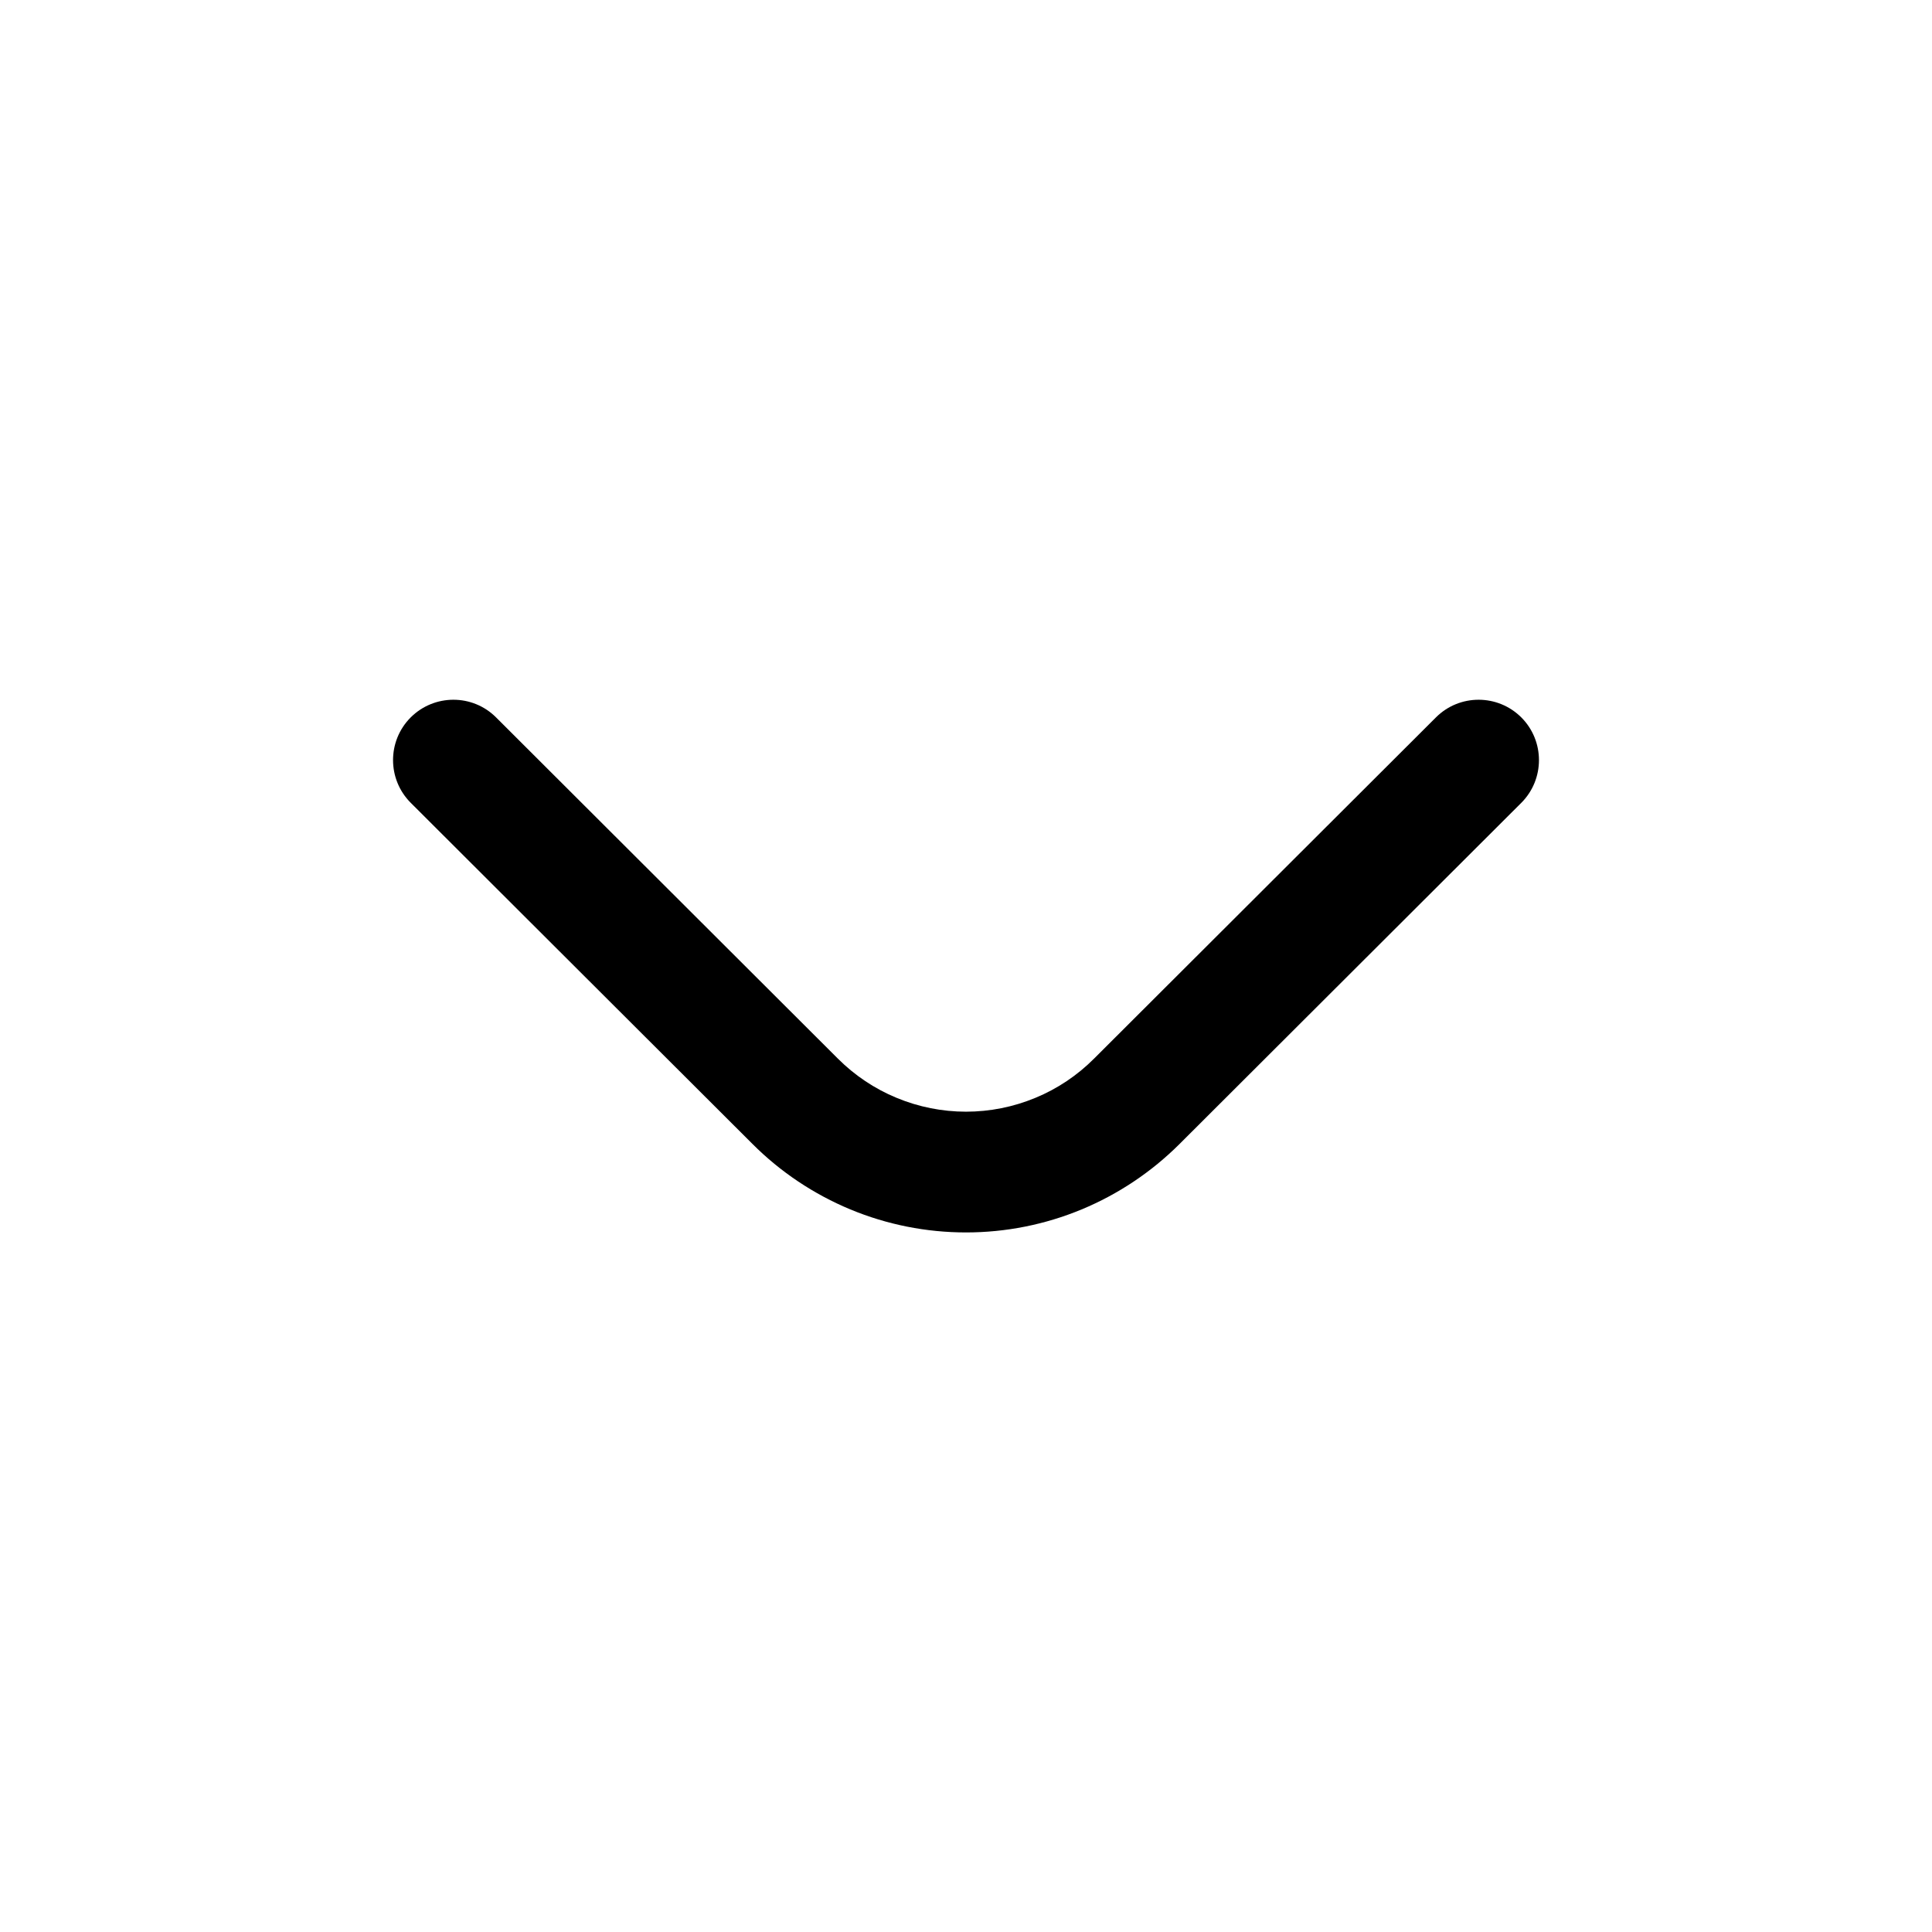 <svg xmlns="http://www.w3.org/2000/svg" width="32" height="32" fill="none" viewBox="0 0 32 32" id="arrow-down">
  <path fill="#000" fill-rule="evenodd" d="M6.802 11.883C7.192 11.493 7.826 11.492 8.216 11.882L13.877 17.533C14.156 17.812 14.487 18.034 14.851 18.184C15.215 18.335 15.606 18.413 16 18.413C16.394 18.413 16.785 18.335 17.149 18.184C17.513 18.034 17.844 17.812 18.122 17.533L23.784 11.882C24.174 11.492 24.808 11.493 25.198 11.883C25.588 12.274 25.587 12.908 25.197 13.298L19.538 18.947C19.537 18.947 19.538 18.947 19.538 18.947C19.073 19.411 18.522 19.78 17.915 20.032C17.308 20.284 16.657 20.413 16 20.413C15.343 20.413 14.692 20.284 14.085 20.032C13.479 19.78 12.927 19.412 12.463 18.947C12.463 18.947 12.463 18.948 12.463 18.947L6.804 13.298C6.413 12.908 6.412 12.274 6.802 11.883Z" clip-rule="evenodd"></path>
</svg>
